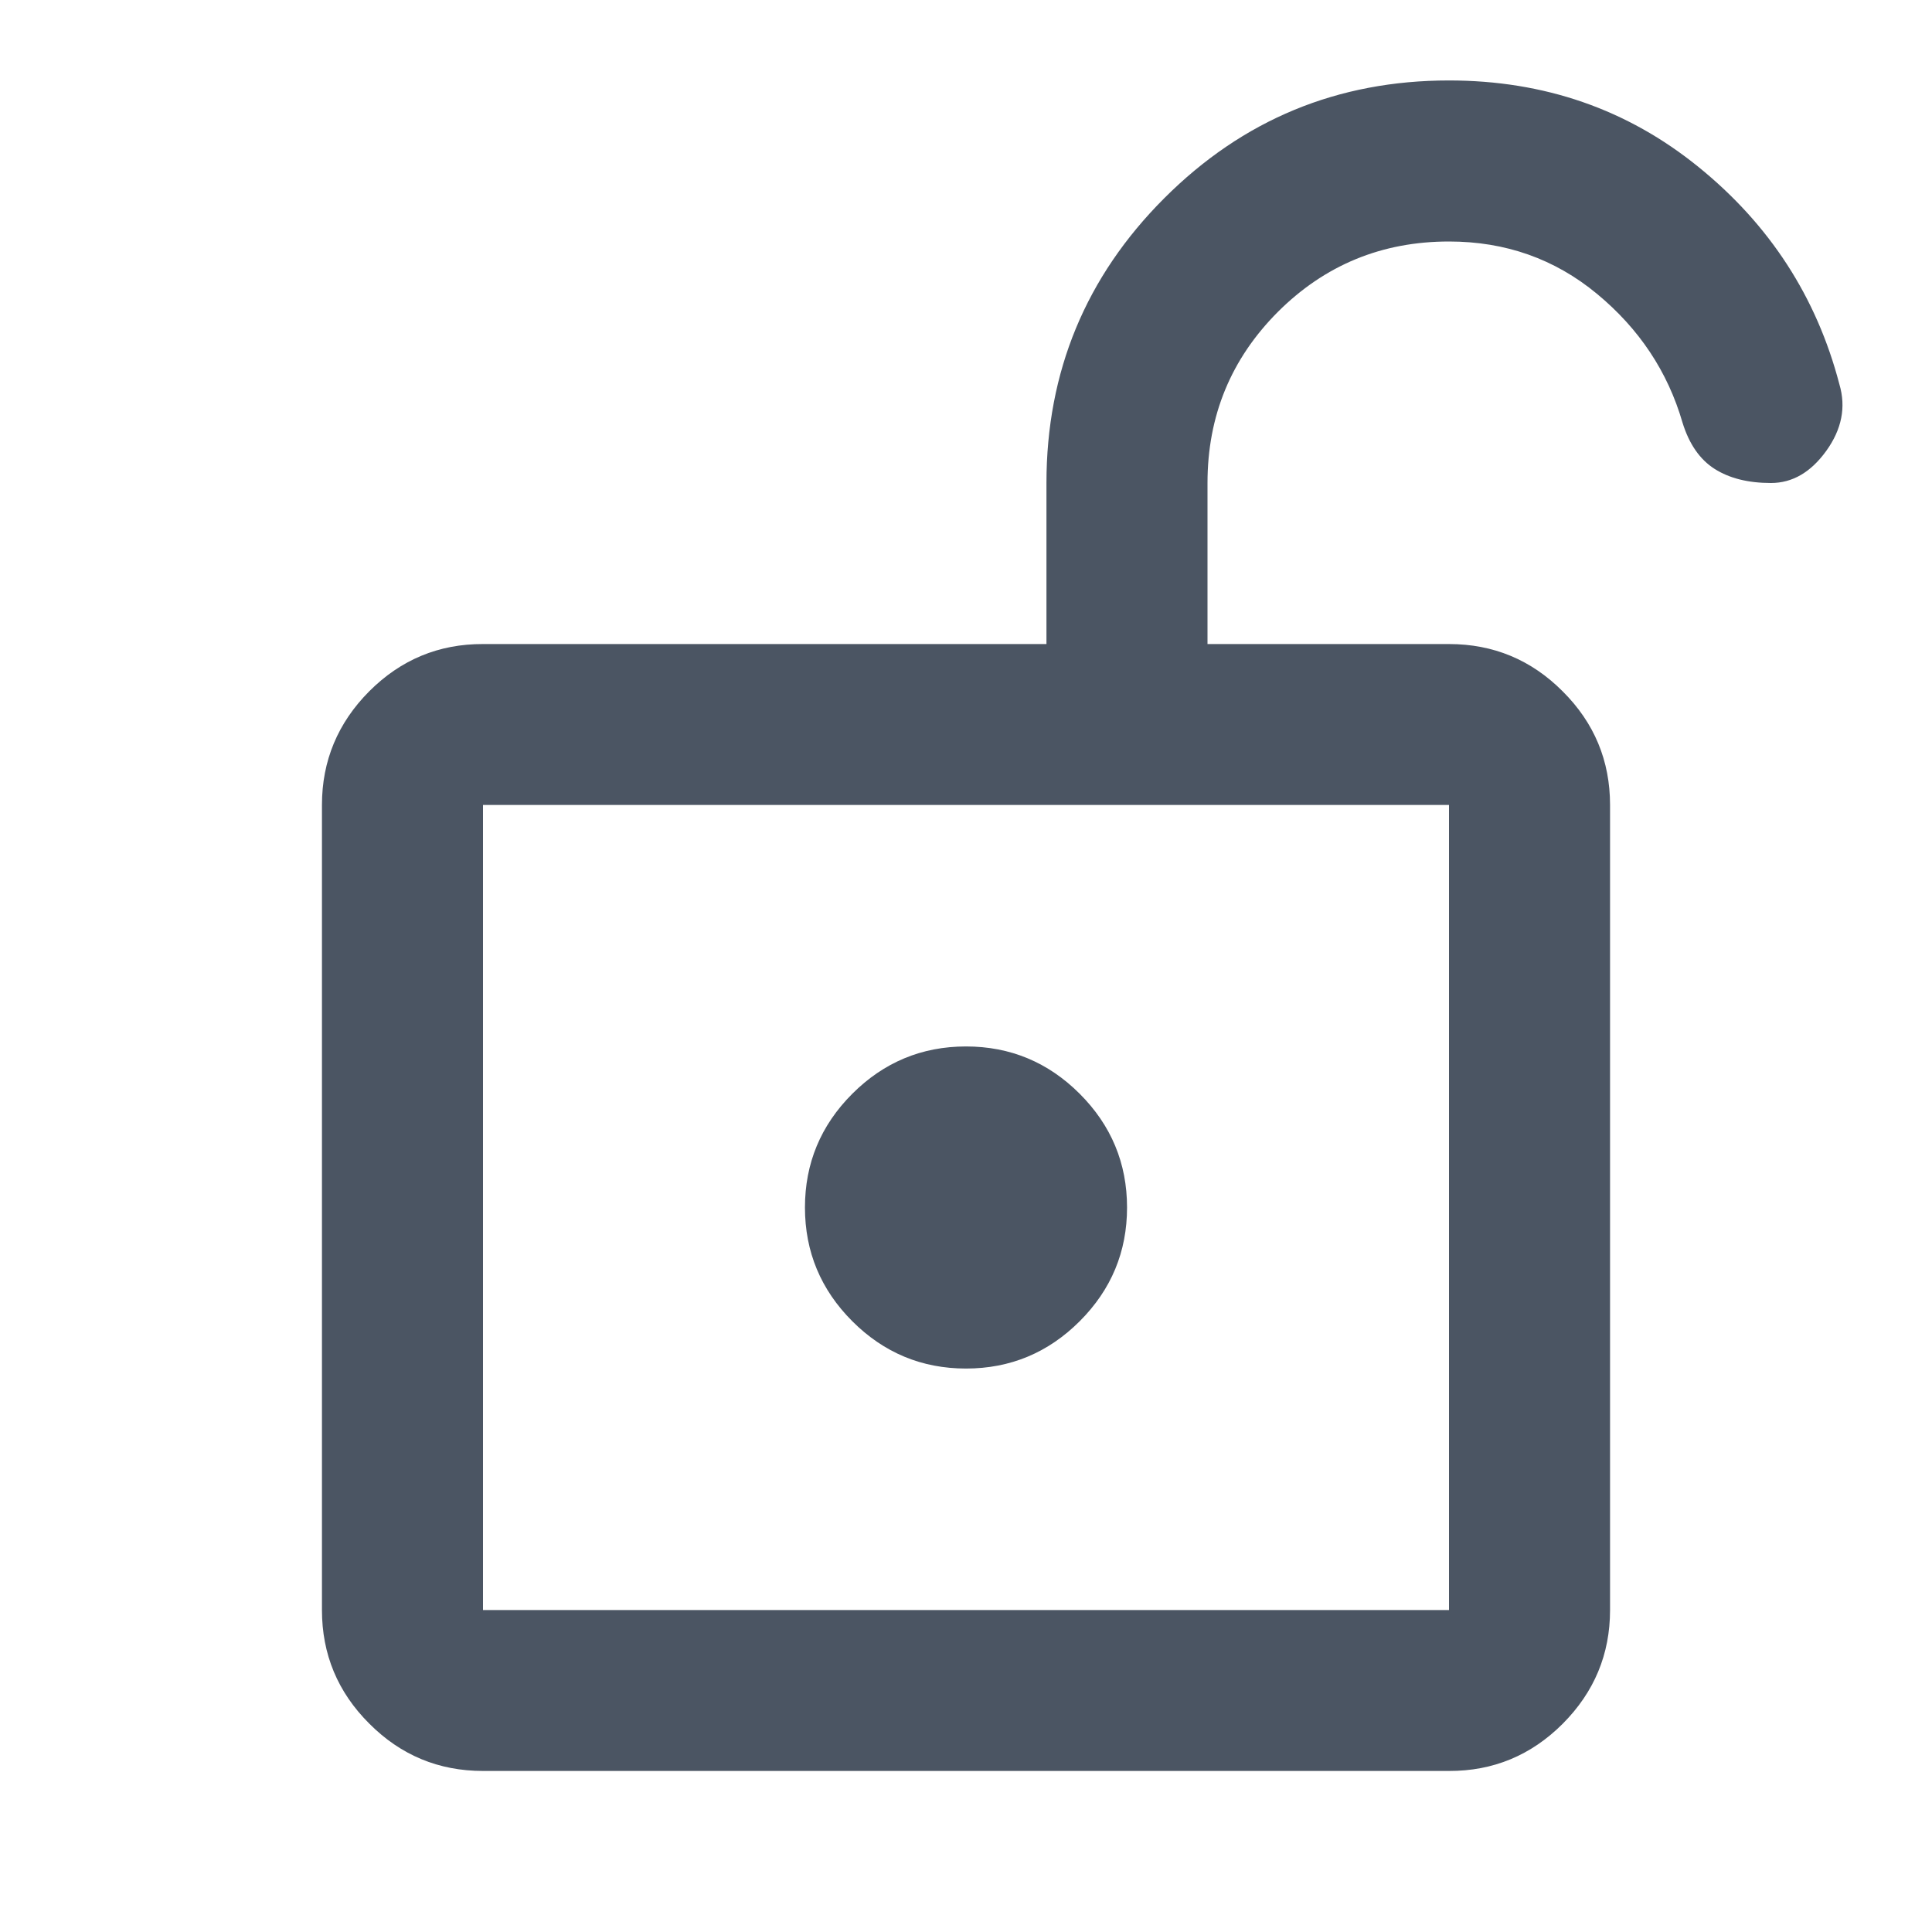 <?xml version="1.0" encoding="UTF-8"?> <svg xmlns="http://www.w3.org/2000/svg" width="14" height="14" viewBox="0 0 14 14" fill="none"><g id="material-symbols:lock-open-right-outline-rounded"><path id="Vector" d="M3.5 11.667H10.5V5.833H3.5V11.667ZM7 9.917C7.321 9.917 7.596 9.802 7.824 9.574C8.053 9.345 8.167 9.07 8.167 8.75C8.167 8.429 8.052 8.154 7.824 7.926C7.595 7.697 7.32 7.583 7 7.583C6.679 7.583 6.404 7.698 6.176 7.926C5.947 8.155 5.833 8.43 5.833 8.75C5.833 9.071 5.948 9.346 6.176 9.574C6.405 9.803 6.68 9.917 7 9.917ZM3.5 12.833C3.179 12.833 2.904 12.719 2.676 12.49C2.447 12.262 2.333 11.987 2.333 11.667V5.833C2.333 5.513 2.448 5.238 2.676 5.009C2.905 4.78 3.18 4.666 3.5 4.667H7.583V3.5C7.583 2.693 7.868 2.005 8.437 1.436C9.006 0.867 9.693 0.583 10.5 0.583C11.19 0.583 11.793 0.792 12.308 1.21C12.824 1.628 13.164 2.153 13.329 2.785C13.378 2.951 13.346 3.111 13.234 3.267C13.122 3.422 12.989 3.5 12.833 3.5C12.668 3.5 12.532 3.466 12.425 3.398C12.318 3.33 12.24 3.218 12.192 3.062C12.085 2.693 11.878 2.382 11.572 2.129C11.266 1.876 10.909 1.75 10.5 1.75C10.014 1.75 9.601 1.92 9.26 2.26C8.92 2.601 8.75 3.014 8.75 3.5V4.667H10.5C10.821 4.667 11.096 4.781 11.324 5.01C11.553 5.238 11.667 5.513 11.667 5.833V11.667C11.667 11.988 11.552 12.262 11.324 12.491C11.095 12.72 10.82 12.834 10.5 12.833H3.5Z" fill="#4B5563"></path></g></svg> 